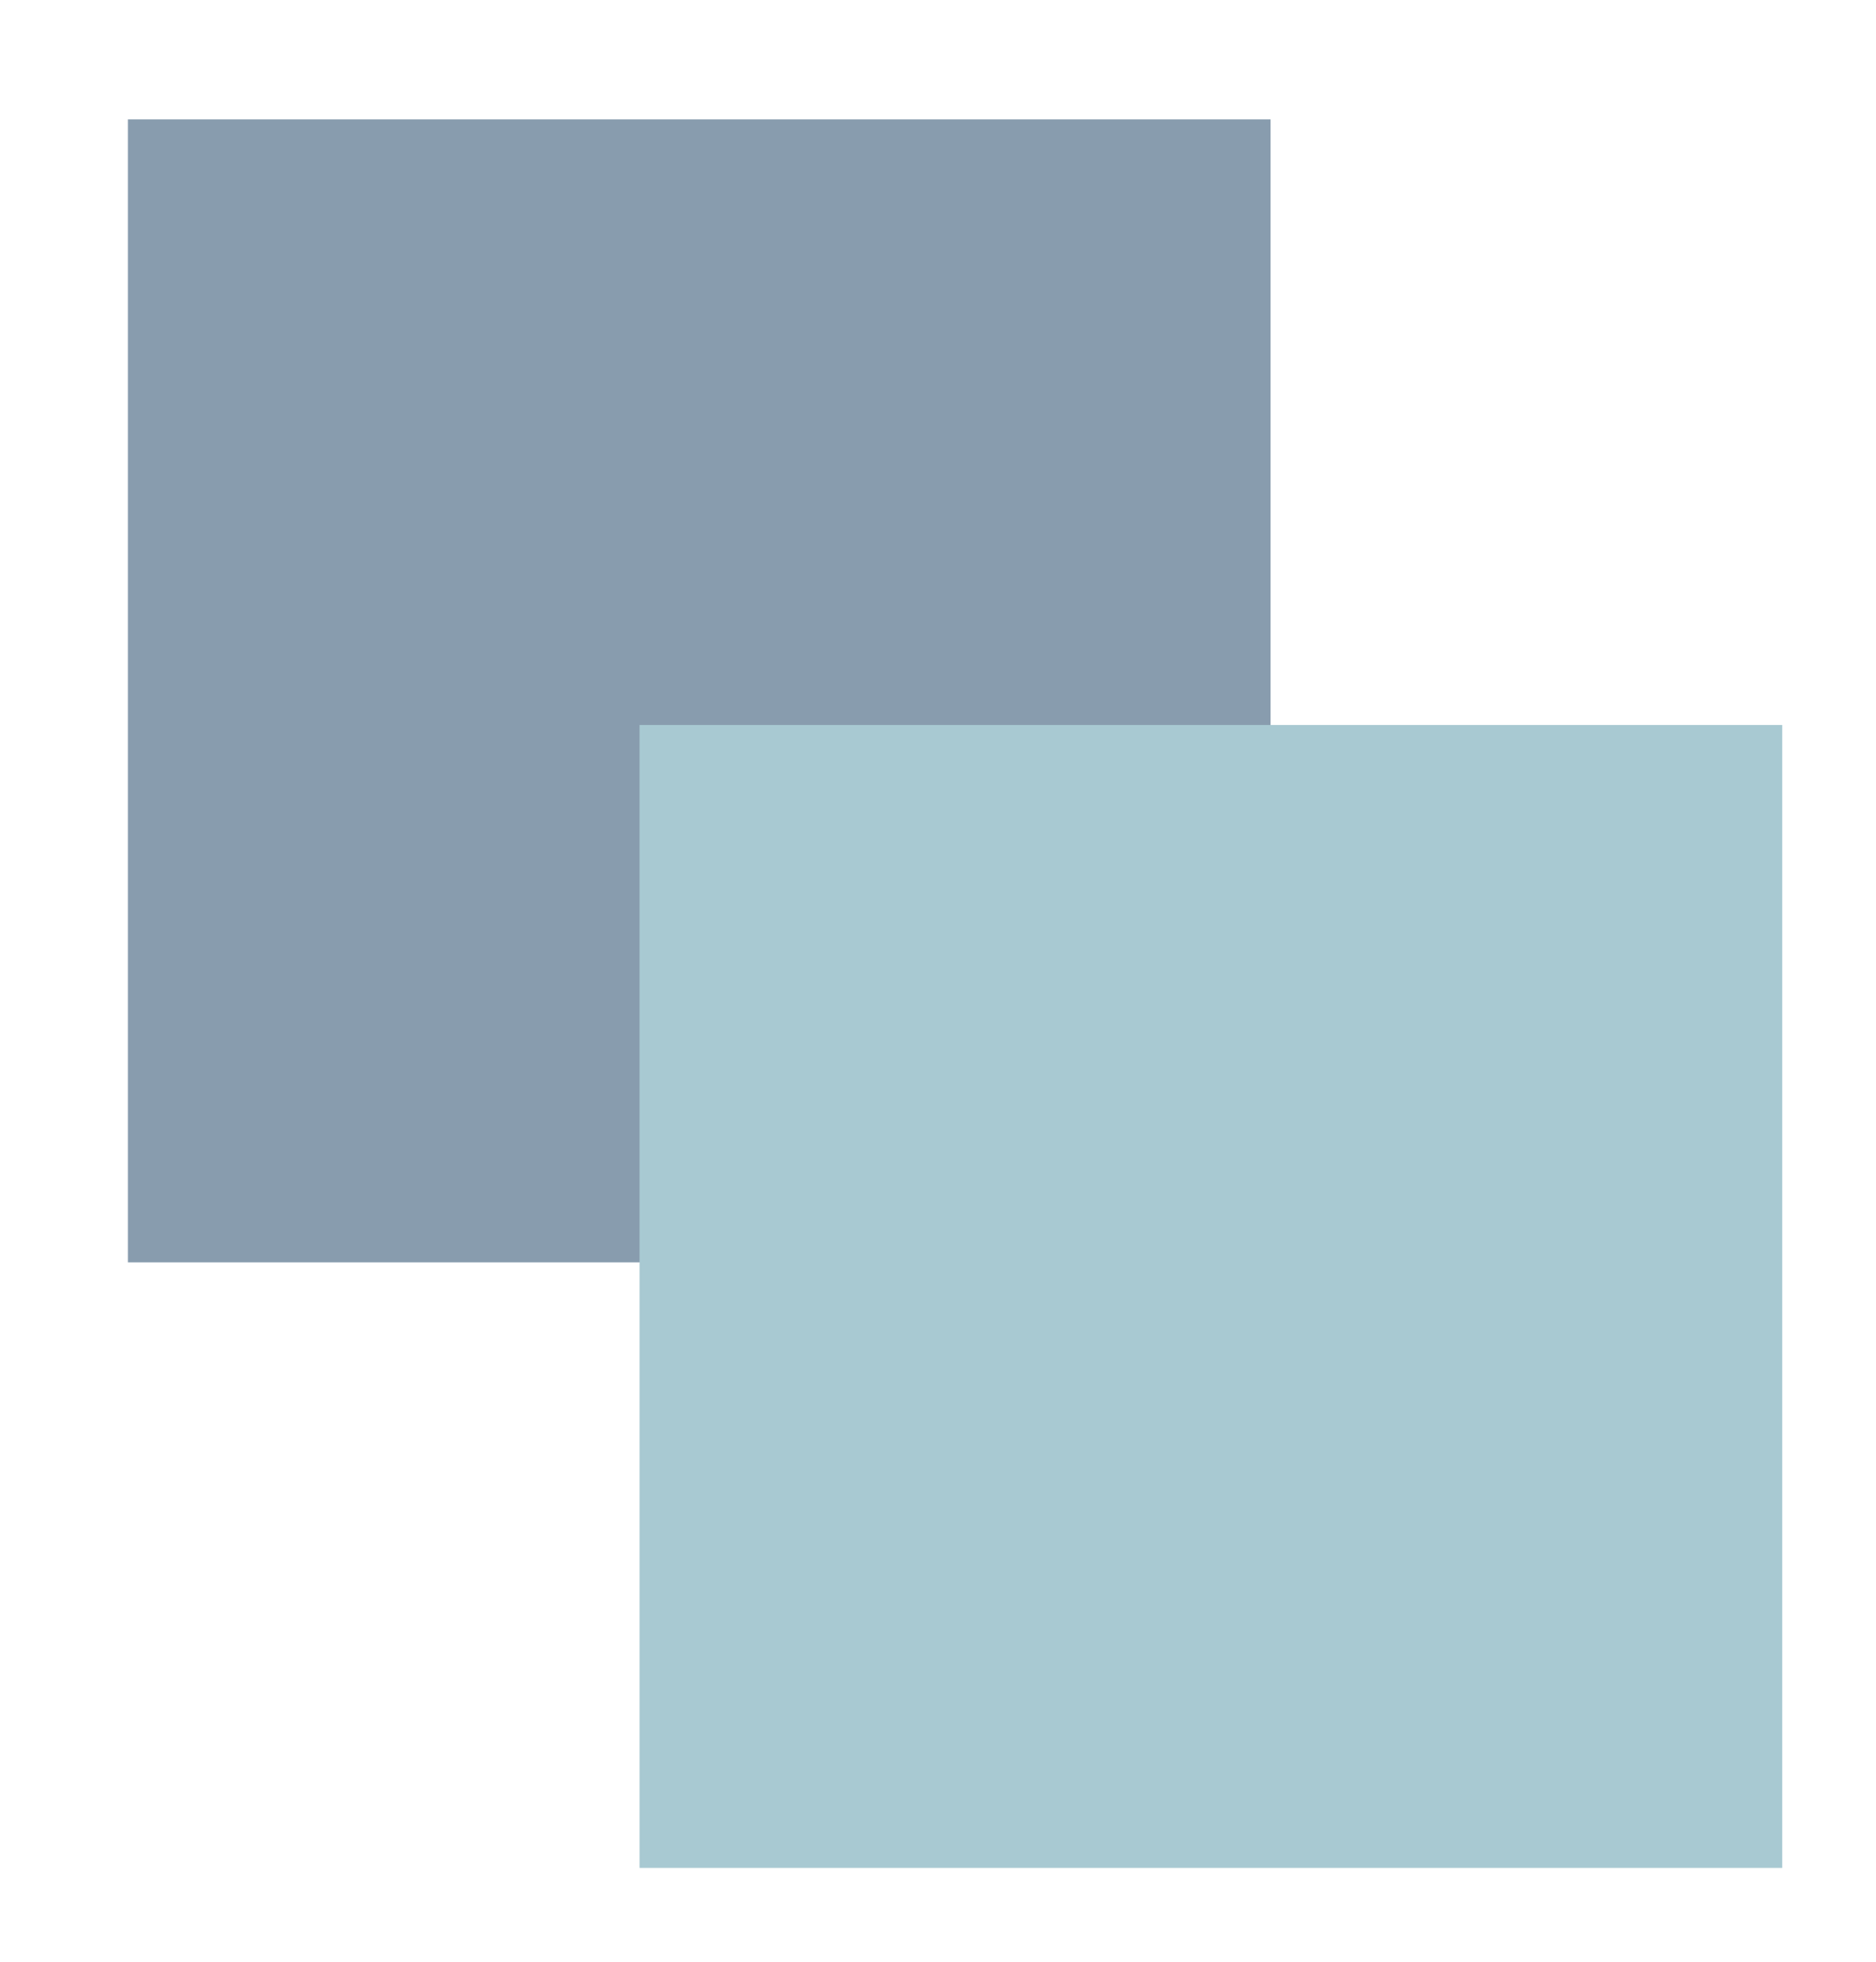 <?xml version="1.0" encoding="utf-8"?>
<!-- Generator: Adobe Illustrator 15.1.0, SVG Export Plug-In  -->
<!DOCTYPE svg PUBLIC "-//W3C//DTD SVG 1.1//EN" "http://www.w3.org/Graphics/SVG/1.1/DTD/svg11.dtd">
<svg version="1.1"
	 xmlns="http://www.w3.org/2000/svg" xmlns:xlink="http://www.w3.org/1999/xlink" xmlns:a="http://ns.adobe.com/AdobeSVGViewerExtensions/3.0/"
	 x="0px" y="0px" width="22px" height="23px" viewBox="9.3 261.3 22 23" enable-background="new 9.3 261.3 22 23"
	 xml:space="preserve">
<defs>
</defs>
<rect x="0.3" y="0.3" fill="none" stroke="#231815" stroke-width="0.5" stroke-miterlimit="10" width="413" height="3477.1"/>
<rect x="10.8" y="262.7" fill="#889CAE" width="13.4" height="13.4"/>
<rect x="16.8" y="269.8" fill="#A8C9D2" width="13.4" height="13.4"/>
</svg>
